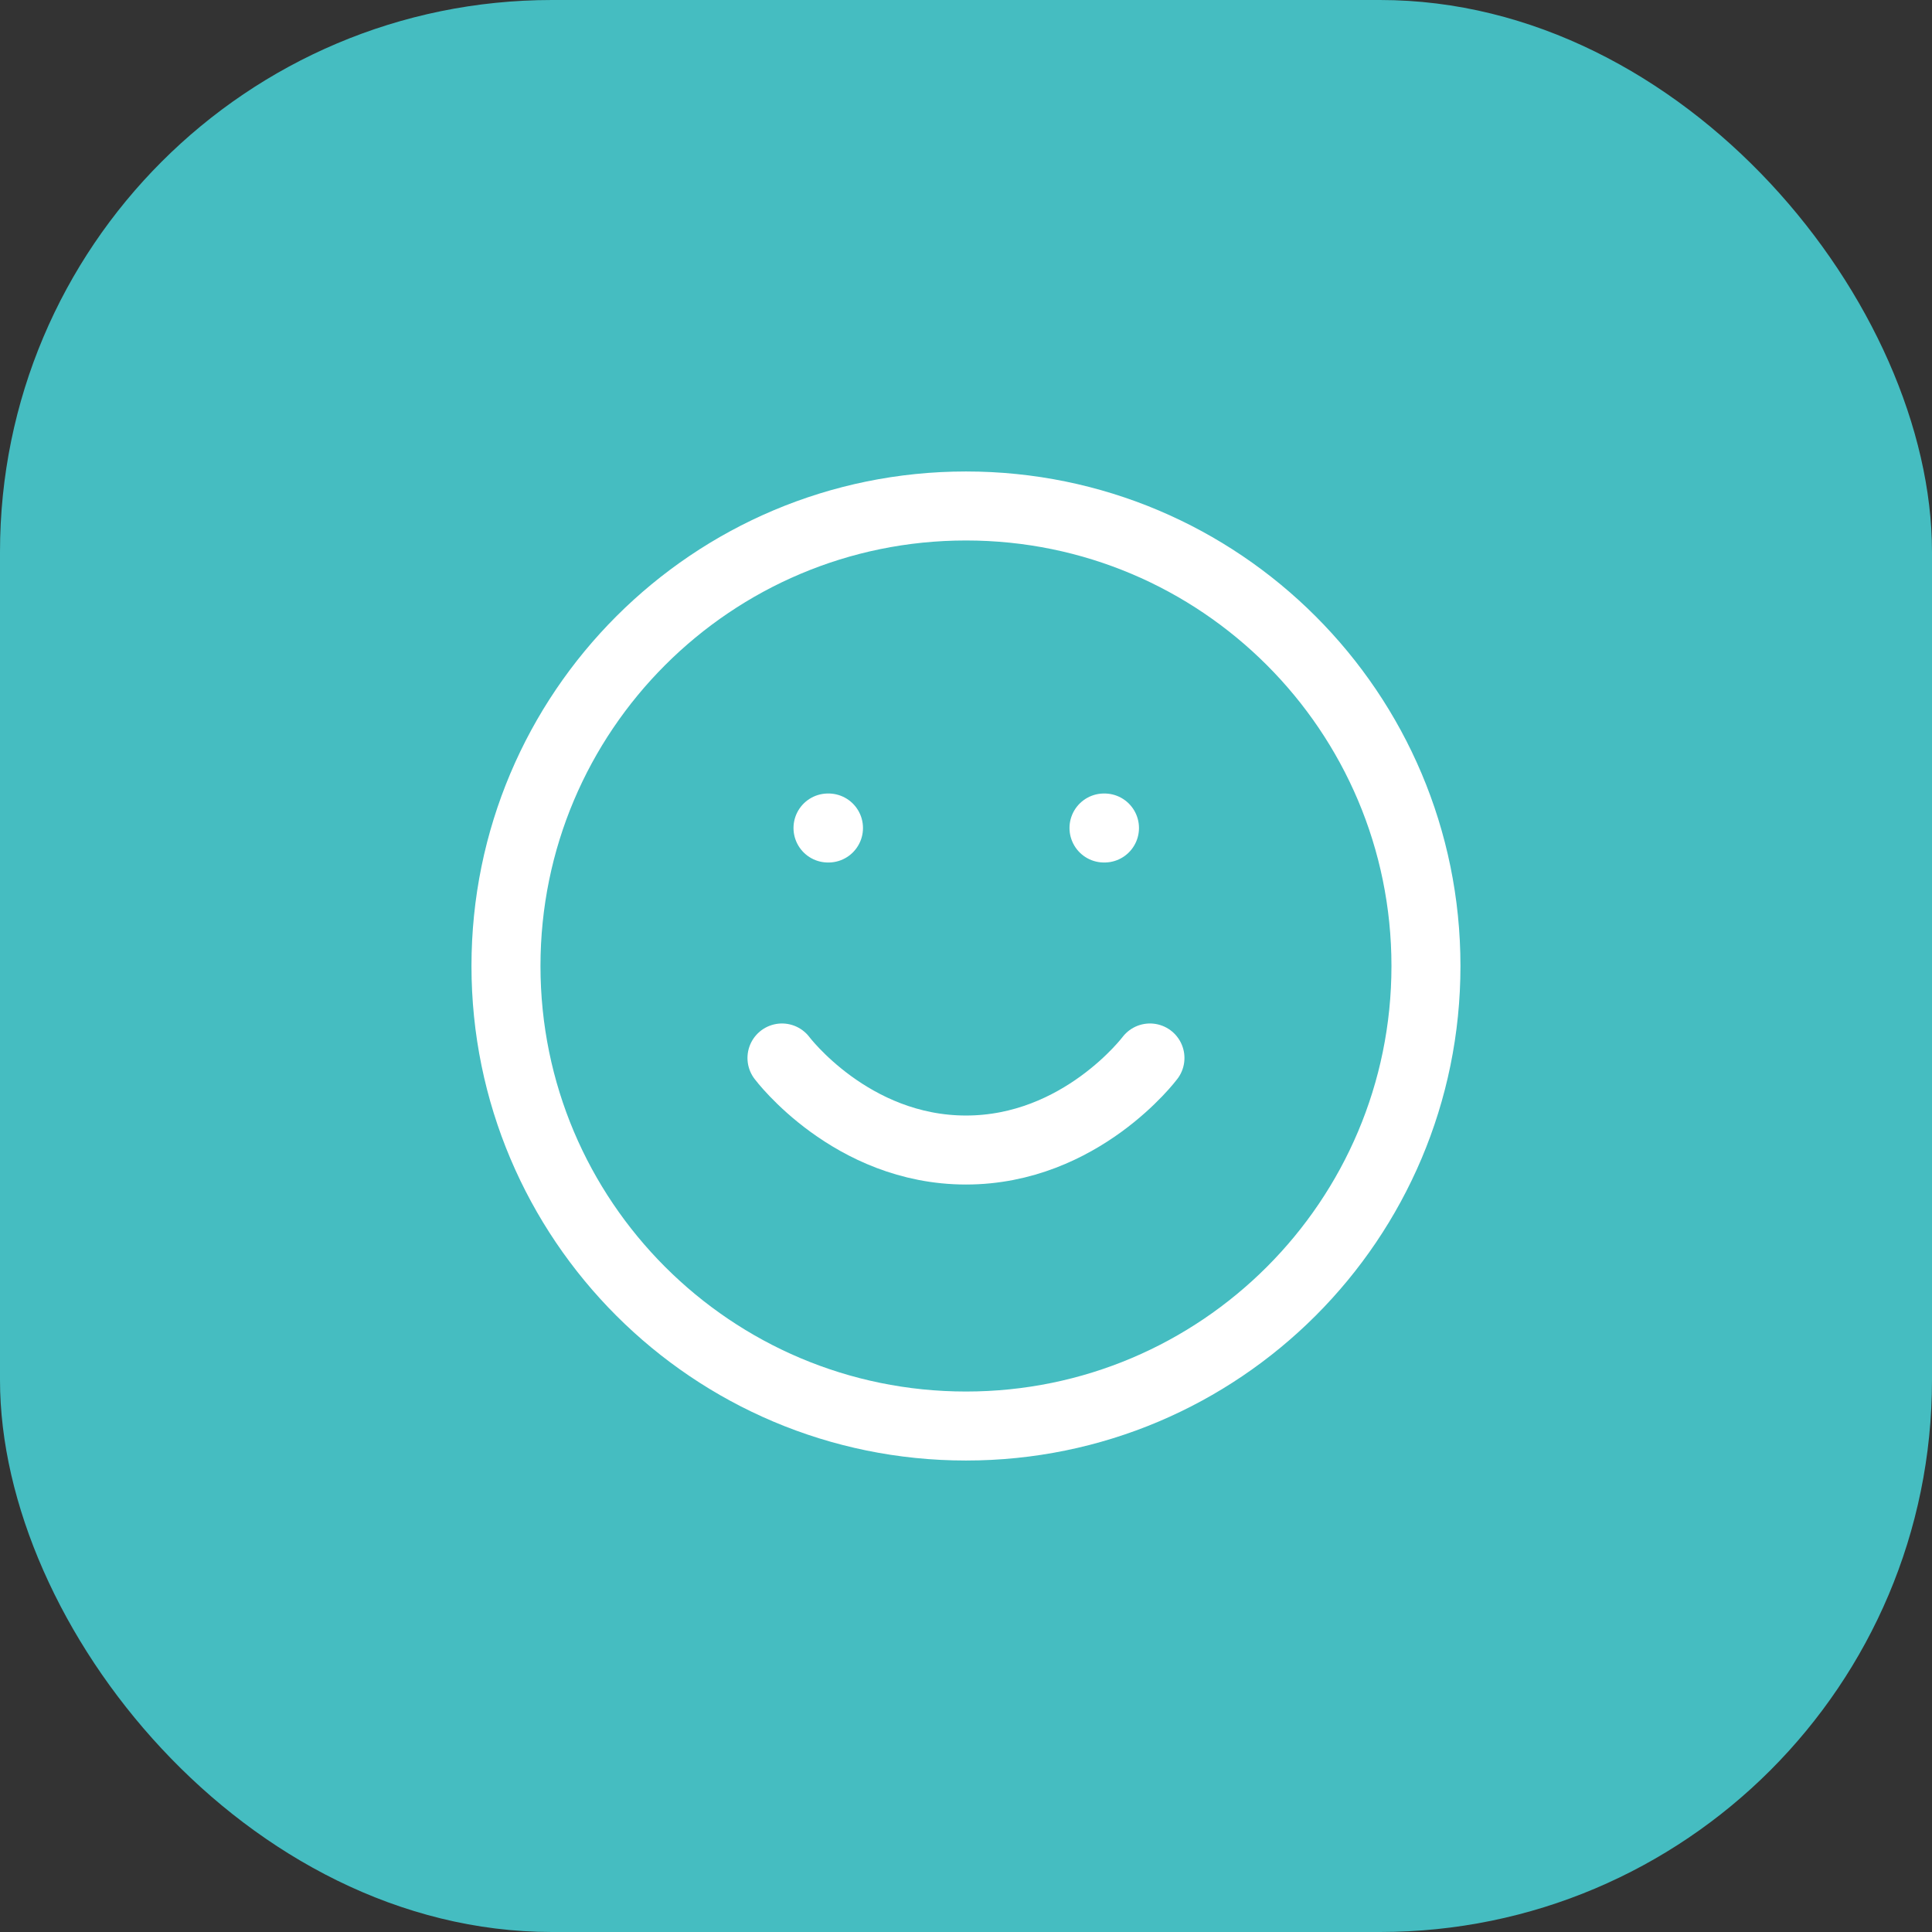 <?xml version="1.0" encoding="UTF-8"?> <svg xmlns="http://www.w3.org/2000/svg" width="28" height="28" viewBox="0 0 28 28" fill="none"><rect x="0" y="0" width="28" height="28" fill="#333333" stroke="none"/><rect width="28" height="28" rx="8" fill="#45BDC1"></rect><g clip-path="url(#clip0_75_429)"><path d="M14 20.667C17.682 20.667 20.666 17.682 20.666 14C20.666 10.318 17.682 7.333 14 7.333C10.318 7.333 7.333 10.318 7.333 14C7.333 17.682 10.318 20.667 14 20.667Z" stroke="white" stroke-linecap="round" stroke-linejoin="round"></path><path d="M11.333 15.333C11.333 15.333 12.333 16.667 14 16.667C15.666 16.667 16.666 15.333 16.666 15.333" stroke="white" stroke-linecap="round" stroke-linejoin="round"></path><path d="M12 12H12.007" stroke="white" stroke-linecap="round" stroke-linejoin="round"></path><path d="M16 12H16.007" stroke="white" stroke-linecap="round" stroke-linejoin="round"></path></g><defs><clipPath id="clip0_75_429"><rect width="16" height="16" fill="white" transform="translate(6 6)"></rect></clipPath></defs></svg> 